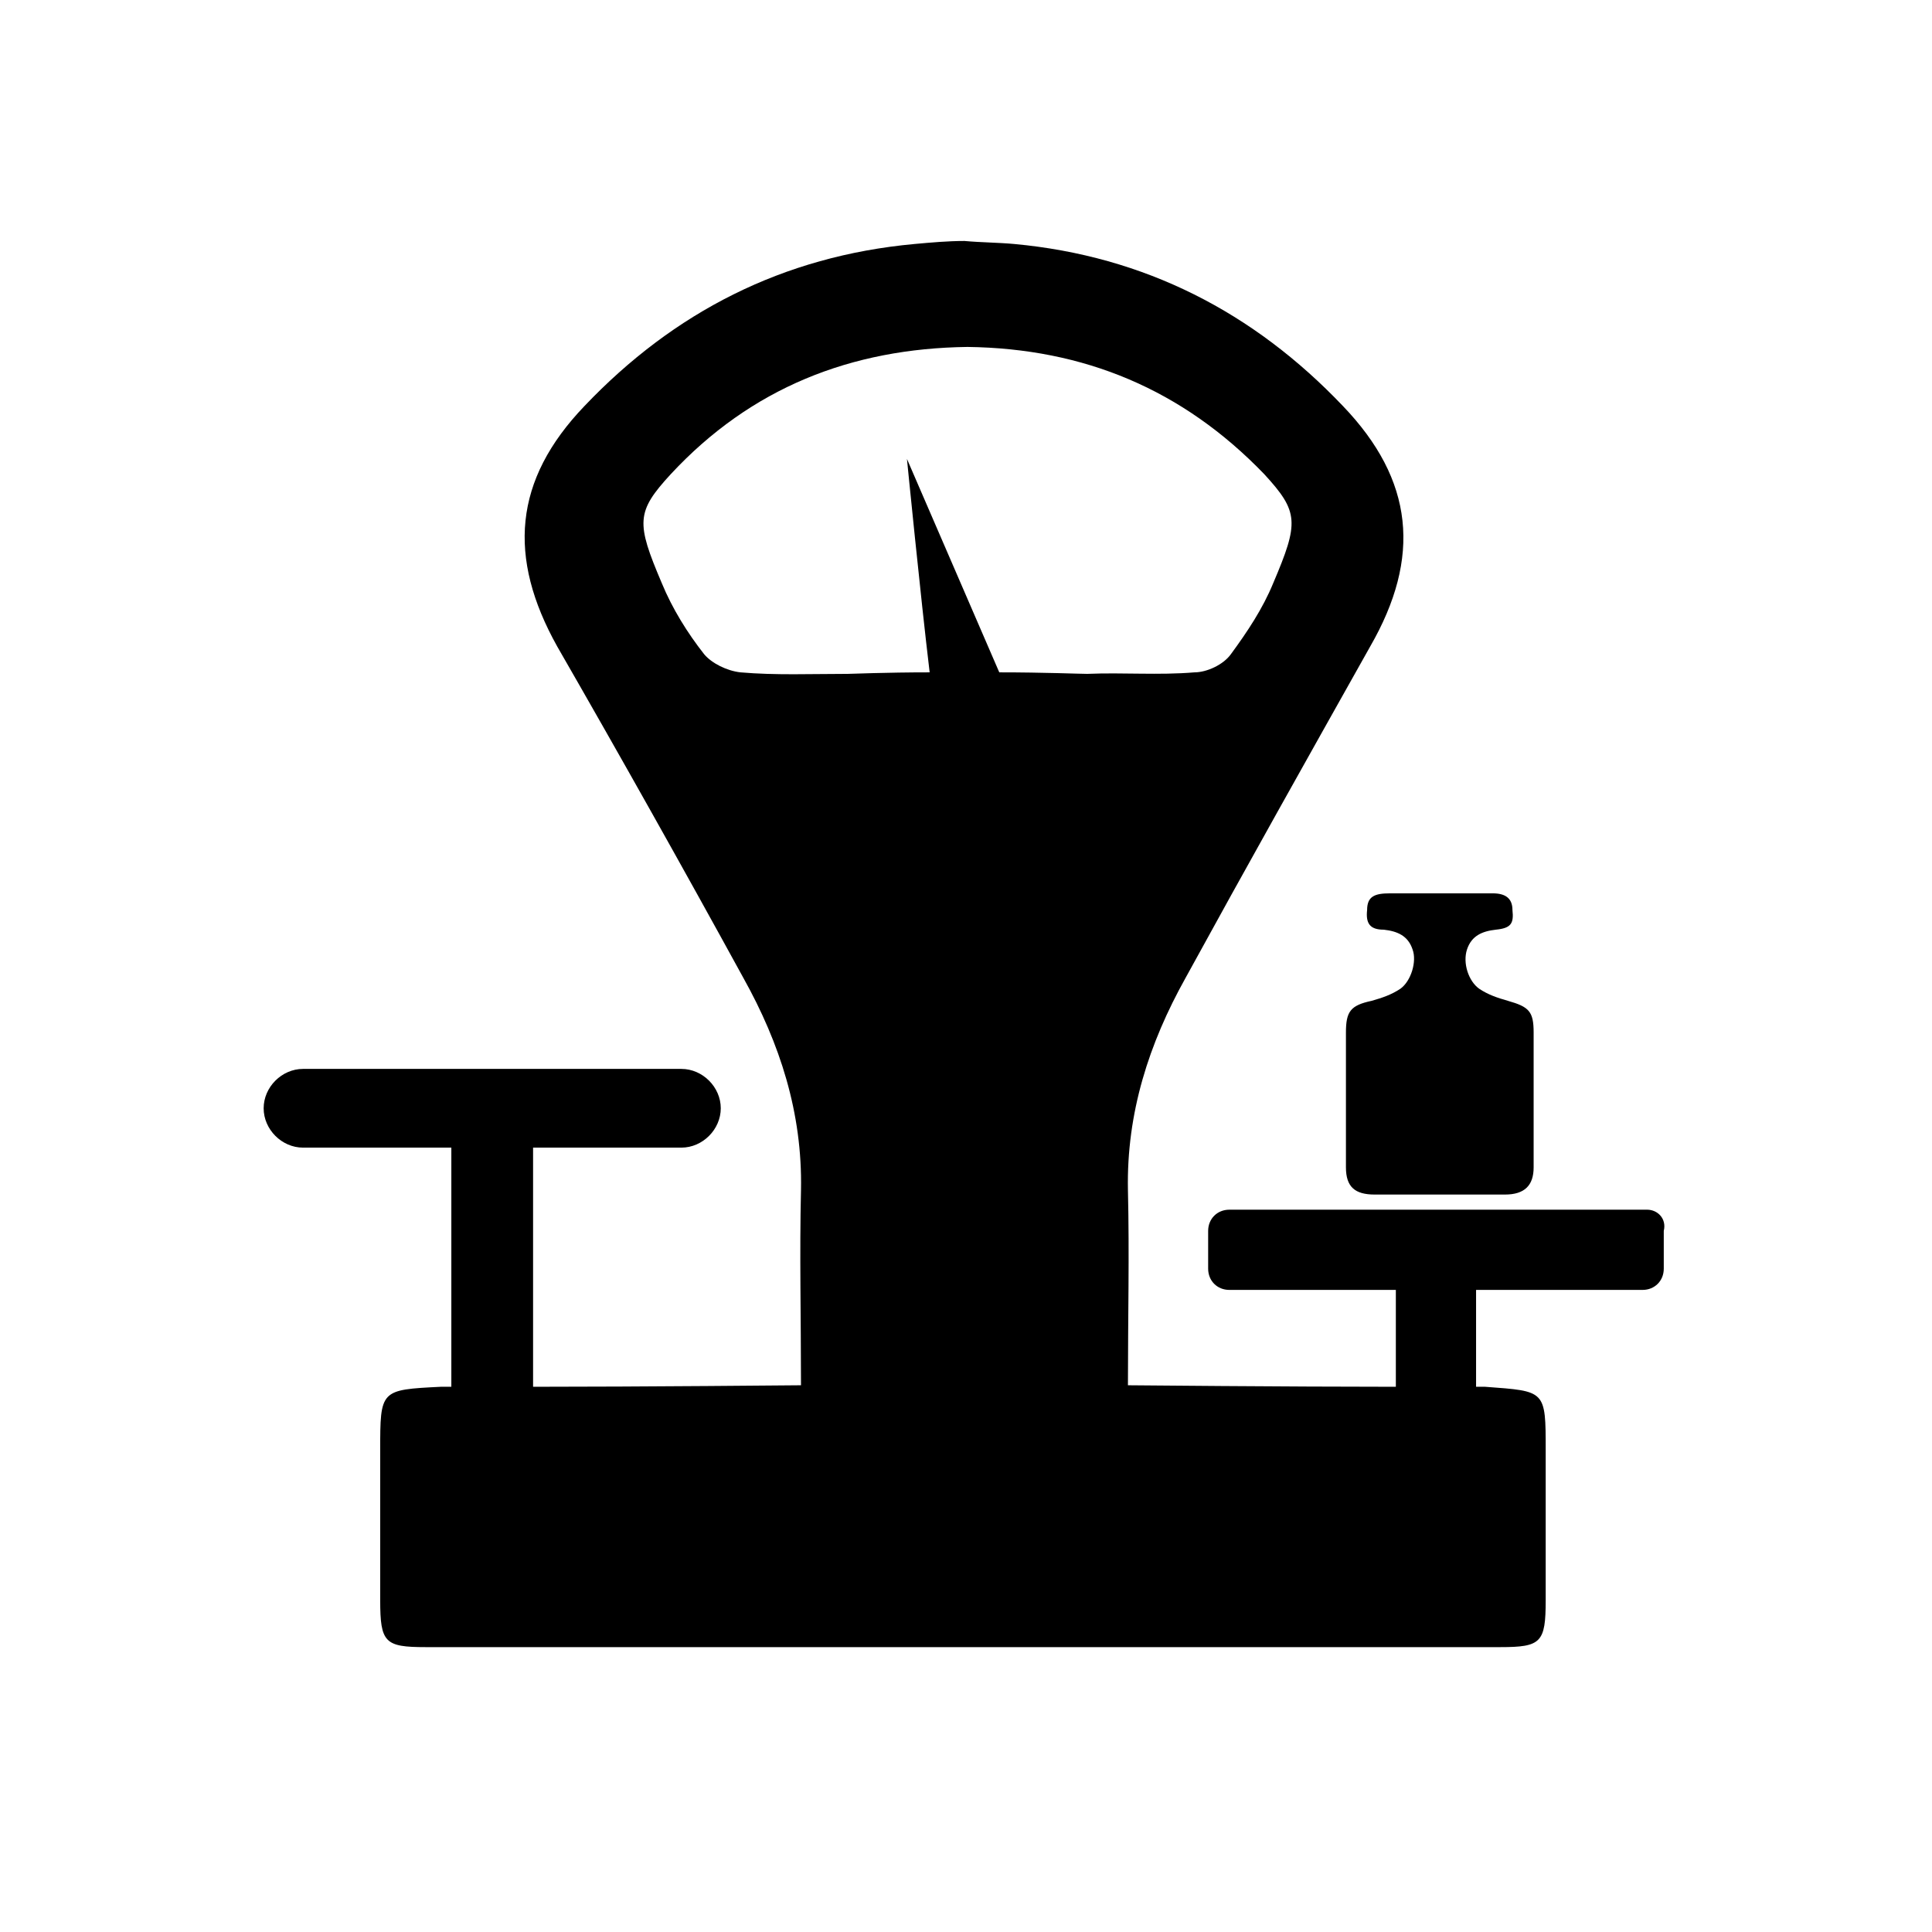<?xml version="1.0" encoding="UTF-8"?>
<!-- Uploaded to: ICON Repo, www.iconrepo.com, Generator: ICON Repo Mixer Tools -->
<svg fill="#000000" width="800px" height="800px" version="1.1" viewBox="144 144 512 512" xmlns="http://www.w3.org/2000/svg">
 <g>
  <path d="m506.3 385.16c-0.402 3.609 0.801 5.215 4.414 5.215 3.609 0.402 6.418 1.605 7.621 5.215 1.203 3.207-0.402 8.422-3.207 10.43-2.406 1.605-4.812 2.406-7.621 3.207-5.617 1.203-6.82 2.809-6.82 8.422v17.648 18.051c0 5.215 2.406 7.219 7.621 7.219h16.848 0.402 0.402 16.848c5.215 0 7.621-2.406 7.621-7.219v-18.051-17.648c0-5.617-1.203-6.82-6.82-8.422-2.809-0.801-5.215-1.605-7.621-3.207-2.809-2.004-4.414-6.82-3.207-10.43 1.203-3.609 4.012-4.812 7.621-5.215 4.012-0.402 4.812-1.605 4.414-5.215 0-3.207-2.004-4.414-5.215-4.414h-13.637-13.637c-4.023 0.004-6.027 0.805-6.027 4.414z"/>
  <path d="m580.5 464.58h-110.71c-3.207 0-5.617 2.406-5.617 5.617v10.027c0 3.207 2.406 5.617 5.617 5.617h44.125v25.672c-28.078 0-71-0.402-71-0.402 0-17.648 0.402-34.898 0-51.746-0.402-20.457 5.617-38.91 15.242-56.156 16.043-29.281 32.492-58.562 48.938-87.848 13.637-23.668 11.633-44.125-7.219-63.777-23.668-24.867-52.547-39.711-87.043-42.918-4.414-0.402-8.828-0.402-13.238-0.805-4.414 0-8.824 0.402-13.238 0.801-34.898 3.207-63.777 18.051-87.445 42.922-18.852 19.656-20.457 40.113-7.219 63.777 16.848 29.285 33.293 58.566 49.34 87.848 9.625 17.25 15.645 35.699 15.242 56.156-0.402 16.848 0 33.695 0 51.746 0 0-42.52 0.402-71 0.402v-63.379h39.309c5.617 0 10.43-4.812 10.43-10.43s-4.812-10.43-10.43-10.43h-100.28c-5.617 0-10.43 4.812-10.43 10.43s4.812 10.43 10.43 10.43h39.309v63.379h-2.809c-16.043 0.801-16.043 0.801-16.043 16.848v39.711c0 11.23 1.203 12.434 12.035 12.434h77.418 64.98 64.98 77.418c10.832 0 12.035-1.203 12.035-12.434v-39.711c0-16.043 0-15.645-16.043-16.848h-2.406v-25.672h44.125c3.207 0 5.617-2.406 5.617-5.617v-10.027c0.793-3.211-1.613-5.617-4.422-5.617zm-171.68-142.4-24.469-56.559s3.609 36.504 6.016 56.559c-11.633 0-20.859 0.402-21.66 0.402-9.625 0-19.254 0.402-28.48-0.402-3.609-0.402-7.621-2.406-9.625-4.812-4.414-5.617-8.422-12.035-11.23-18.852-6.82-16.043-6.82-18.852 2.406-28.879 21.258-22.863 47.734-33.293 78.621-33.695 30.887 0.402 56.961 11.23 78.621 33.695 9.227 10.027 9.227 12.836 2.406 28.879-2.809 6.82-6.82 12.836-11.23 18.852-2.004 2.809-6.418 4.812-9.625 4.812-9.625 0.801-18.852 0-28.48 0.402-2.012 0-11.238-0.402-23.27-0.402z"/>
 </g>
</svg>